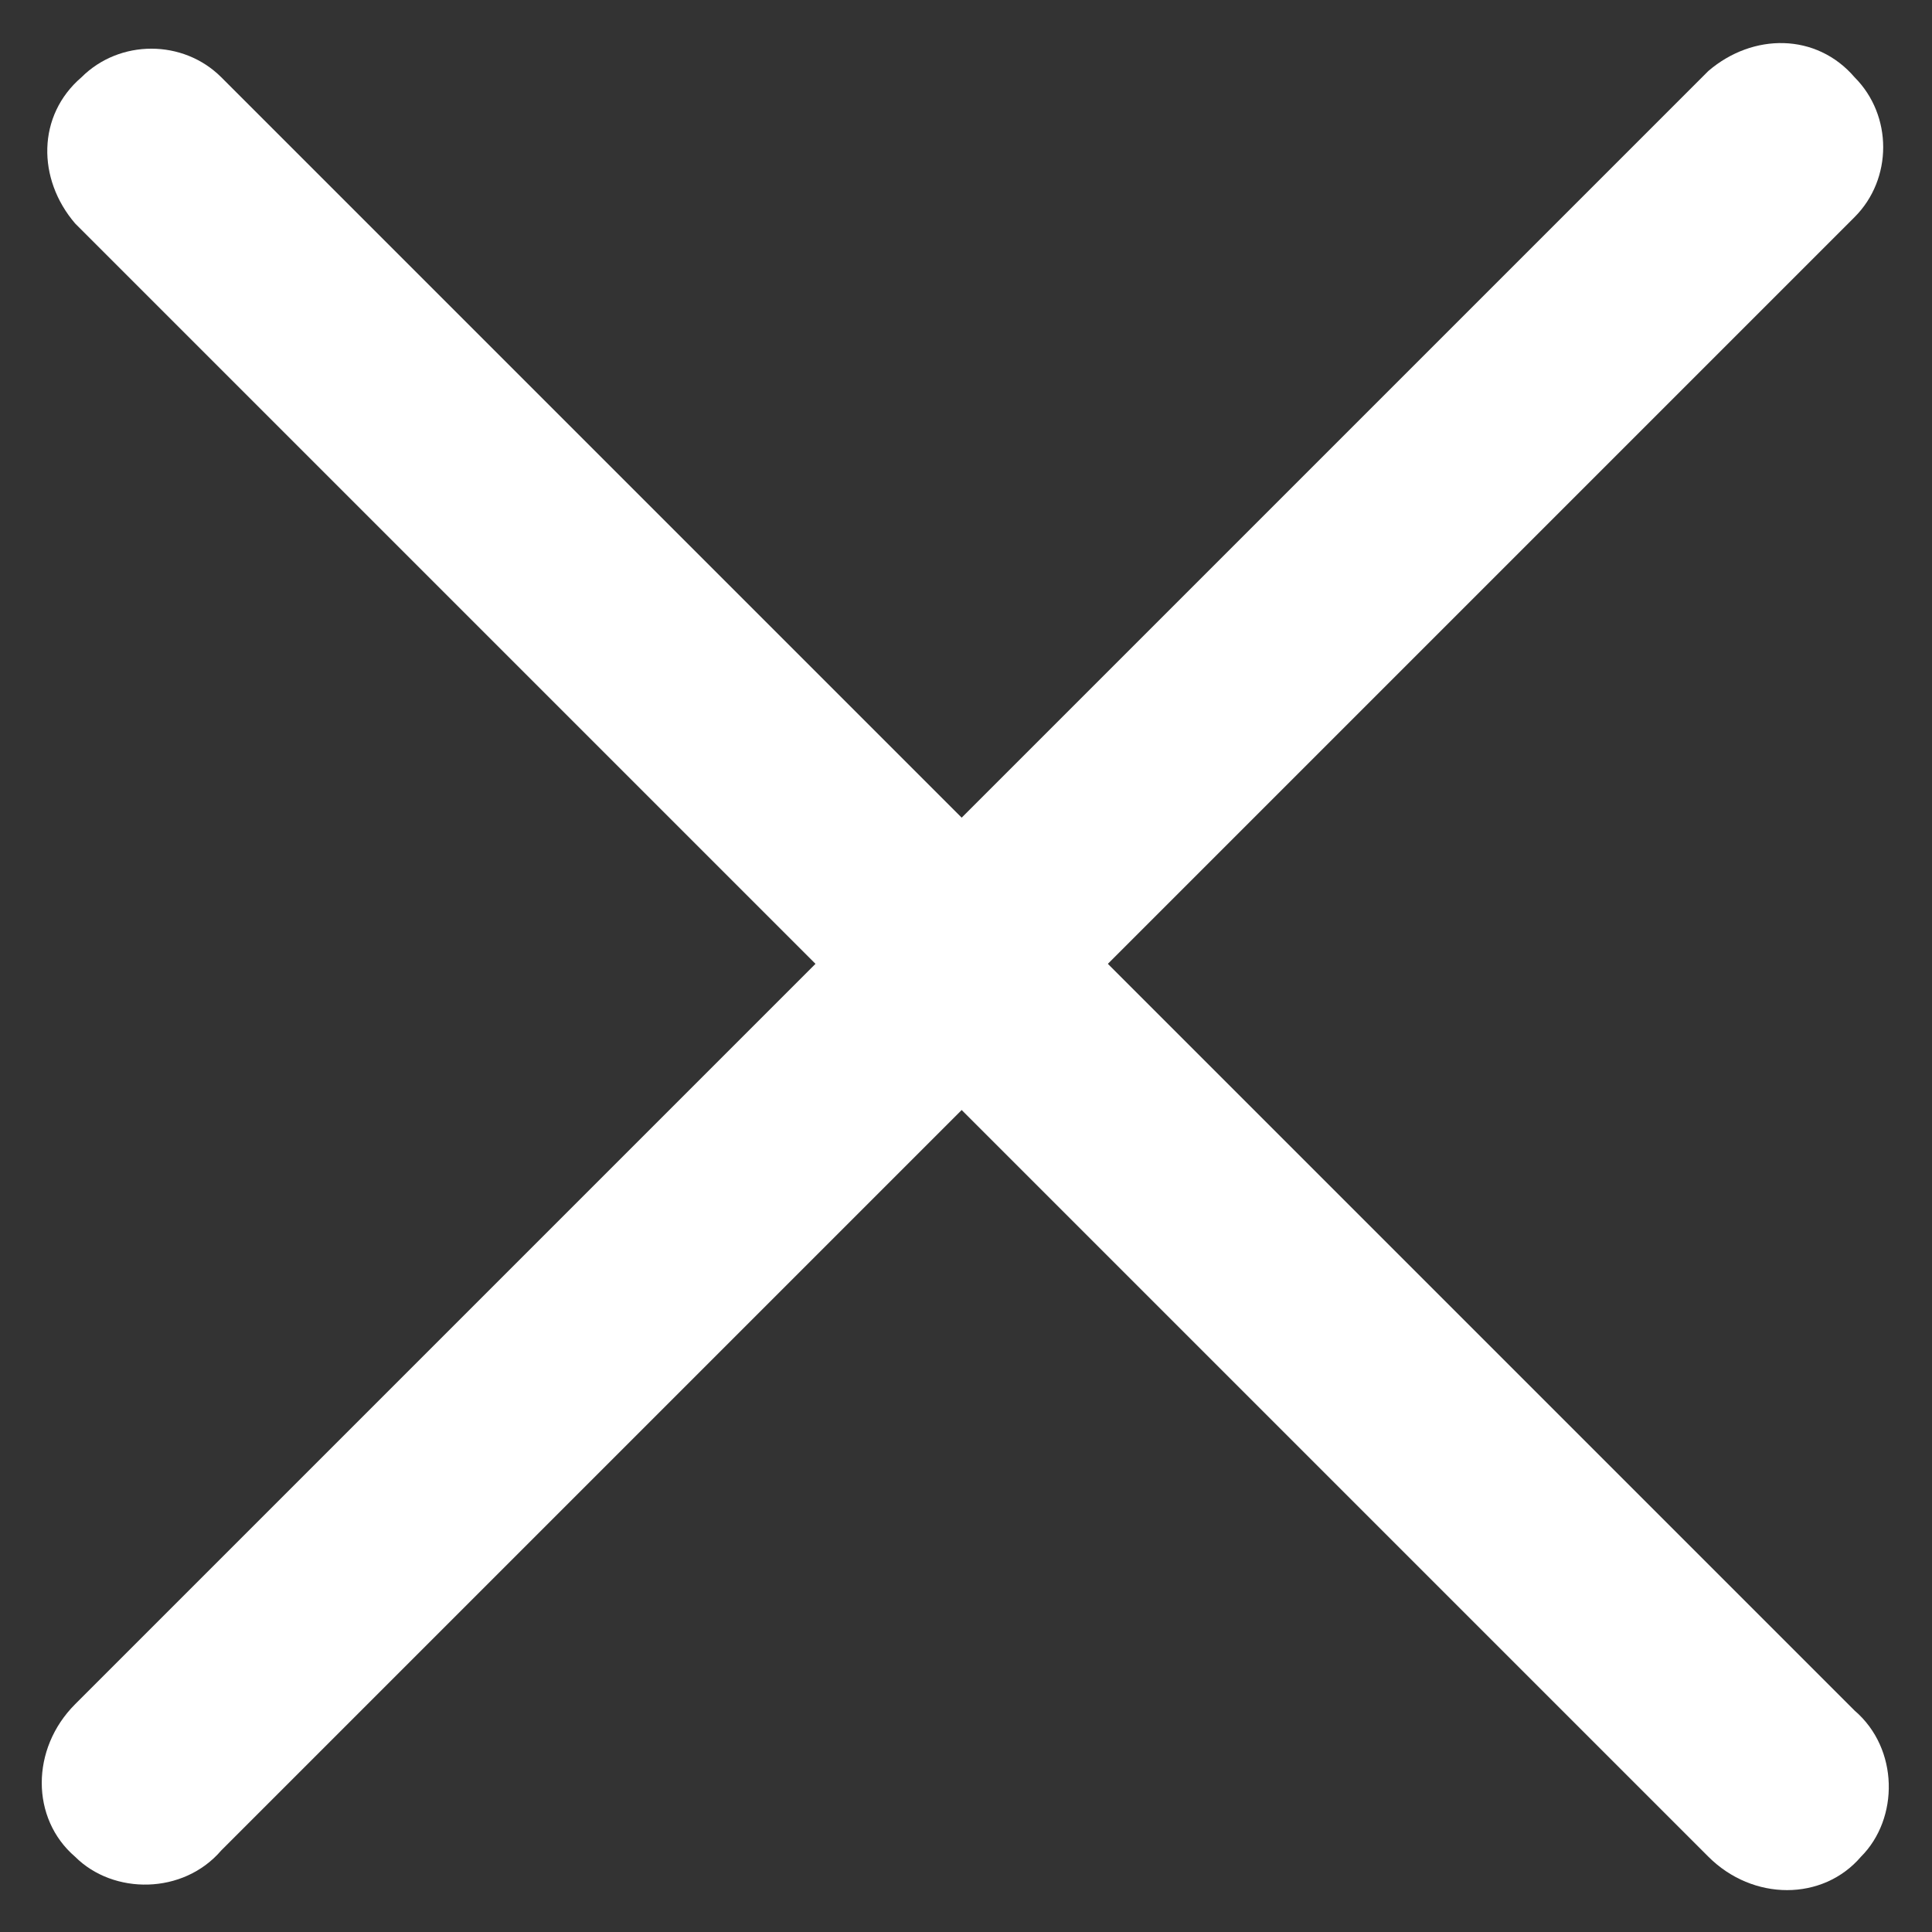<?xml version="1.0" encoding="utf-8"?>
<!-- Generator: Adobe Illustrator 27.9.0, SVG Export Plug-In . SVG Version: 6.00 Build 0)  -->
<svg version="1.1" id="Capa_1" xmlns="http://www.w3.org/2000/svg" xmlns:xlink="http://www.w3.org/1999/xlink" x="0px" y="0px"
	 viewBox="0 0 30.4 30.4" style="enable-background:new 0 0 30.4 30.4;" xml:space="preserve">
<rect x="0" y="0" width="30.4" height="30.4" fill="#333333" stroke="none"/>
<style type="text/css">
	.st0{fill:#FFFFFF;}
</style>
<g id="Grupo_2554" transform="translate(-1808.818 -87.484)">
	<path id="Trazado_4700" class="st0" d="M1835.7,116.7L1810,91c-0.6-0.7-0.6-1.7,0.1-2.3c0.6-0.6,1.6-0.6,2.2,0l25.7,25.7
		c0.7,0.6,0.7,1.7,0.1,2.3C1837.5,117.4,1836.4,117.4,1835.7,116.7C1835.8,116.8,1835.7,116.7,1835.7,116.7z"/>
	<path id="Trazado_4701" class="st0" d="M1810,114.3l25.7-25.7c0.7-0.6,1.7-0.6,2.3,0.1c0.6,0.6,0.6,1.6,0,2.2l-25.7,25.7
		c-0.6,0.7-1.7,0.7-2.3,0.1C1809.3,116.1,1809.3,115,1810,114.3C1809.9,114.4,1809.9,114.4,1810,114.3z"/>
</g>
</svg>
